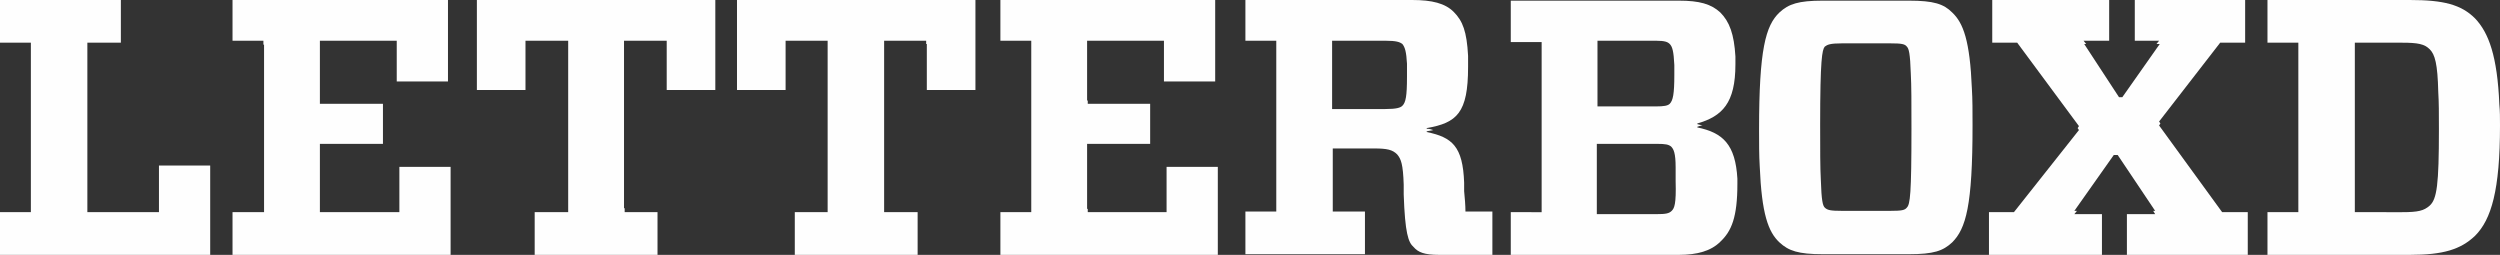 <?xml version="1.0" encoding="utf-8"?>
<!-- Generator: Adobe Illustrator 19.0.0, SVG Export Plug-In . SVG Version: 6.00 Build 0)  -->
<svg version="1.1" id="Layer_1" xmlns="http://www.w3.org/2000/svg" xmlns:xlink="http://www.w3.org/1999/xlink" x="0px" y="0px"
	 viewBox="-289 261.2 380.6 38.8" style="enable-background:new -289 261.2 380.6 38.8;" xml:space="preserve">
<rect x="-289" y="261.2" width="380.6" height="38.8" fill="#333333" stroke="none"/>
<style type="text/css">
	.st0{fill:#fefefe;}
</style>
<polygon class="st0" points="-257,286.4 -264.8,286.4 -264.8,293.5 -275.7,293.5 -275.7,293 -275.7,293 -275.7,267.7 -270.6,267.7
	-270.6,261.2 -289,261.2 -289,267.7 -284.3,267.7 -284.3,268.2 -284.3,268.2 -284.3,293.5 -289,293.5 -289,300 -257,300 "/>
<polygon class="st0" points="-220.4,286.6 -228.2,286.6 -228.2,293.5 -240.3,293.5 -240.3,293 -240.3,293 -240.3,283.1
	-230.7,283.1 -230.7,277 -240.3,277 -240.3,276.5 -240.3,276.5 -240.3,267.4 -228.6,267.4 -228.6,267.9 -228.6,267.9 -228.6,273.6
	-220.8,273.6 -220.8,261.2 -253.6,261.2 -253.6,267.4 -248.9,267.4 -248.9,268 -248.8,268 -248.8,293.5 -253.6,293.5 -253.6,300
	-220.4,300 "/>
<polygon class="st0" points="-180.1,261.2 -216.4,261.2 -216.4,274.9 -209,274.9 -209,267.4 -202.5,267.4 -202.5,267.9
	-202.5,267.9 -202.5,293.5 -207.6,293.5 -207.6,300 -188.9,300 -188.9,293.5 -193.9,293.5 -193.9,292.9 -194,292.9 -194,267.4
	-187.5,267.4 -187.5,267.9 -187.5,267.9 -187.5,274.9 -180.1,274.9 "/>
<polygon class="st0" points="-140.5,261.2 -176.8,261.2 -176.8,274.9 -169.4,274.9 -169.4,267.4 -163,267.4 -163,267.9 -163,267.9
	-163,293.5 -168,293.5 -168,300 -149.3,300 -149.3,293.5 -154.4,293.5 -154.4,292.9 -154.4,292.9 -154.4,267.4 -148,267.4
	-148,267.9 -147.9,267.9 -147.9,274.9 -140.5,274.9 "/>
<polygon class="st0" points="-103.6,286.6 -111.4,286.6 -111.4,293.5 -123.4,293.5 -123.4,293 -123.5,293 -123.5,283.1
	-113.9,283.1 -113.9,277 -123.4,277 -123.4,276.5 -123.5,276.5 -123.5,267.4 -111.8,267.4 -111.8,267.9 -111.8,267.9 -111.8,273.6
	-104,273.6 -104,261.2 -136.7,261.2 -136.7,267.4 -132,267.4 -132,268 -132,268 -132,293.5 -136.7,293.5 -136.7,300 -103.6,300 "/>
<path class="st0" d="M-69.9,300h8.1v-6.6h-4.1c0-0.9-0.1-2.1-0.2-3.1c0-0.4,0-0.9,0-1.3c-0.2-5.5-1.8-6.9-5.7-7.7v-0.1
	c0.3-0.1,0.7-0.1,1-0.2c-0.3-0.1-0.6-0.2-1-0.2v-0.1c4.6-0.8,6.3-2.3,6.3-9.3c0-0.6,0-1.1,0-1.7c-0.2-3.7-0.8-5.3-2.2-6.7
	c-1.3-1.3-3.3-1.8-6.3-1.8h-25.4v6.2h4.7v0.5l0,0v25.5h-4.7v6.5h18.2v-6.5h-4.9v-0.5l0,0v-9.1h6.3c2,0,2.8,0.2,3.5,0.9
	c0.6,0.7,0.9,1.5,1,4.6c0,0.1,0,0.3,0,0.4v0.1c0,0.3,0,0.7,0,1c0.2,5.9,0.7,7.3,1.5,8C-73.1,299.6-72.2,300-69.9,300z M-75.5,277.3
	c-0.3,0.3-0.9,0.5-2.6,0.5h-8.1v-0.6l0,0v-9.8h8.1c1.7,0,2.2,0.2,2.6,0.5c0.4,0.5,0.6,1.2,0.7,3c0,0.5,0,1.2,0,2
	C-74.8,275.9-75,276.8-75.5,277.3z"/>
<path class="st0" d="M-27.1,298c1.7-1.6,2.6-3.7,2.6-8.8c0-0.3,0-0.5,0-0.8c-0.3-5.2-2.2-7-6.1-7.8v-0.1c0.3-0.1,0.5-0.2,0.8-0.2
	c-0.3-0.1-0.5-0.1-0.8-0.2V280c3.8-1.1,5.8-3.1,5.8-9c0-0.4,0-0.8,0-1.2c-0.2-3.4-0.9-5.3-2.3-6.7c-1.4-1.3-3.2-1.8-6.3-1.8H-59v6.3
	h4.7v0.5l0,0v25.4H-59v6.5h25.6C-30.6,300-28.5,299.4-27.1,298z M-45.8,267.4h8.9c1.4,0,1.8,0.2,2.1,0.5c0.4,0.4,0.6,1.1,0.7,3.2
	c0,0.4,0,0.9,0,1.5c0,2.9-0.2,3.9-0.7,4.4c-0.3,0.3-0.9,0.4-2.1,0.4h-8.9v-0.5l0,0V267.4z M-34.5,293.3c-0.4,0.4-0.9,0.5-2.3,0.5
	h-9.1v-0.5l0,0v-10.2h9.1c1.4,0,1.8,0.1,2.2,0.4c0.4,0.4,0.7,1,0.7,3.2c0,0.6,0,1.3,0,2.1C-33.8,292.3-34.1,292.9-34.5,293.3z"/>
<path class="st0" d="M-11.5,299.9H1.6c3.8,0,5.2-0.5,6.6-1.8c2.1-2.1,3.1-5.6,3.1-17.8c0-2.1,0-4-0.1-5.6c-0.3-7.3-1.3-10-3-11.6
	c-1.3-1.3-2.8-1.8-6.6-1.8h-13.1c-3.7,0-5.2,0.5-6.6,1.8c-2.1,2-3.1,5.6-3.1,17.8c0,2.1,0,4,0.1,5.6c0.3,7.3,1.3,10,3,11.6
	C-16.7,299.4-15.2,299.9-11.5,299.9z M-11.2,268.3c0.4-0.3,0.8-0.5,2.6-0.5h7.4c1.7,0,2.2,0.1,2.5,0.5c0.3,0.3,0.5,1,0.6,4.1
	c0.1,1.8,0.1,4.4,0.1,8.4c0,10-0.2,11.5-0.7,12c-0.3,0.4-0.8,0.5-2.5,0.5h-7.4c-1.7,0-2.2-0.1-2.6-0.5c-0.3-0.3-0.5-1-0.6-4.3
	c-0.1-1.8-0.1-4.4-0.1-8.3C-11.9,270.2-11.6,268.8-11.2,268.3z"/>
<polygon class="st0" points="53.2,293.5 49.3,293.5 39.7,280.3 39.9,280 39.7,279.7 49,267.7 52.8,267.7 52.8,261.2 36,261.2
	36,267.4 39.7,267.4 39.3,267.9 39.8,267.9 34.1,276 33.6,276 28.3,267.9 28.6,267.9 28.2,267.4 32.1,267.4 32.1,261.2 14.3,261.2
	14.3,267.7 18.1,267.7 27.5,280.4 27.3,280.7 27.5,281 17.6,293.5 13.8,293.5 13.8,300 31,300 31,293.8 26.8,293.8 27.2,293.3
	26.8,293.3 32.8,284.8 33.4,284.8 39.1,293.3 38.8,293.3 39.1,293.8 34.8,293.8 34.8,300 53.2,300 "/>
<path class="st0" d="M87.8,297.1c2.5-2.5,3.8-7,3.8-16.8c0-1.1,0-2.2-0.1-3.2c-0.3-7.3-1.6-10.9-3.7-13.1c-2.1-2.1-4.8-2.8-9.9-2.8
	H56.2v6.5h4.7v0.5l0,0v25.3h-4.7v6.5h21.7C82.9,300,85.6,299.2,87.8,297.1z M69.5,293.5V293l0,0v-25.3h7.2c2.4,0,3.4,0.2,4.2,1
	c0.8,0.8,1.2,2.2,1.3,6.5c0.1,1.5,0.1,3.3,0.1,5.7c0,8.4-0.3,10.6-1.4,11.6c-0.9,0.8-1.8,1-4.2,1C76.7,293.5,69.5,293.5,69.5,293.5z
	"/>
</svg>
